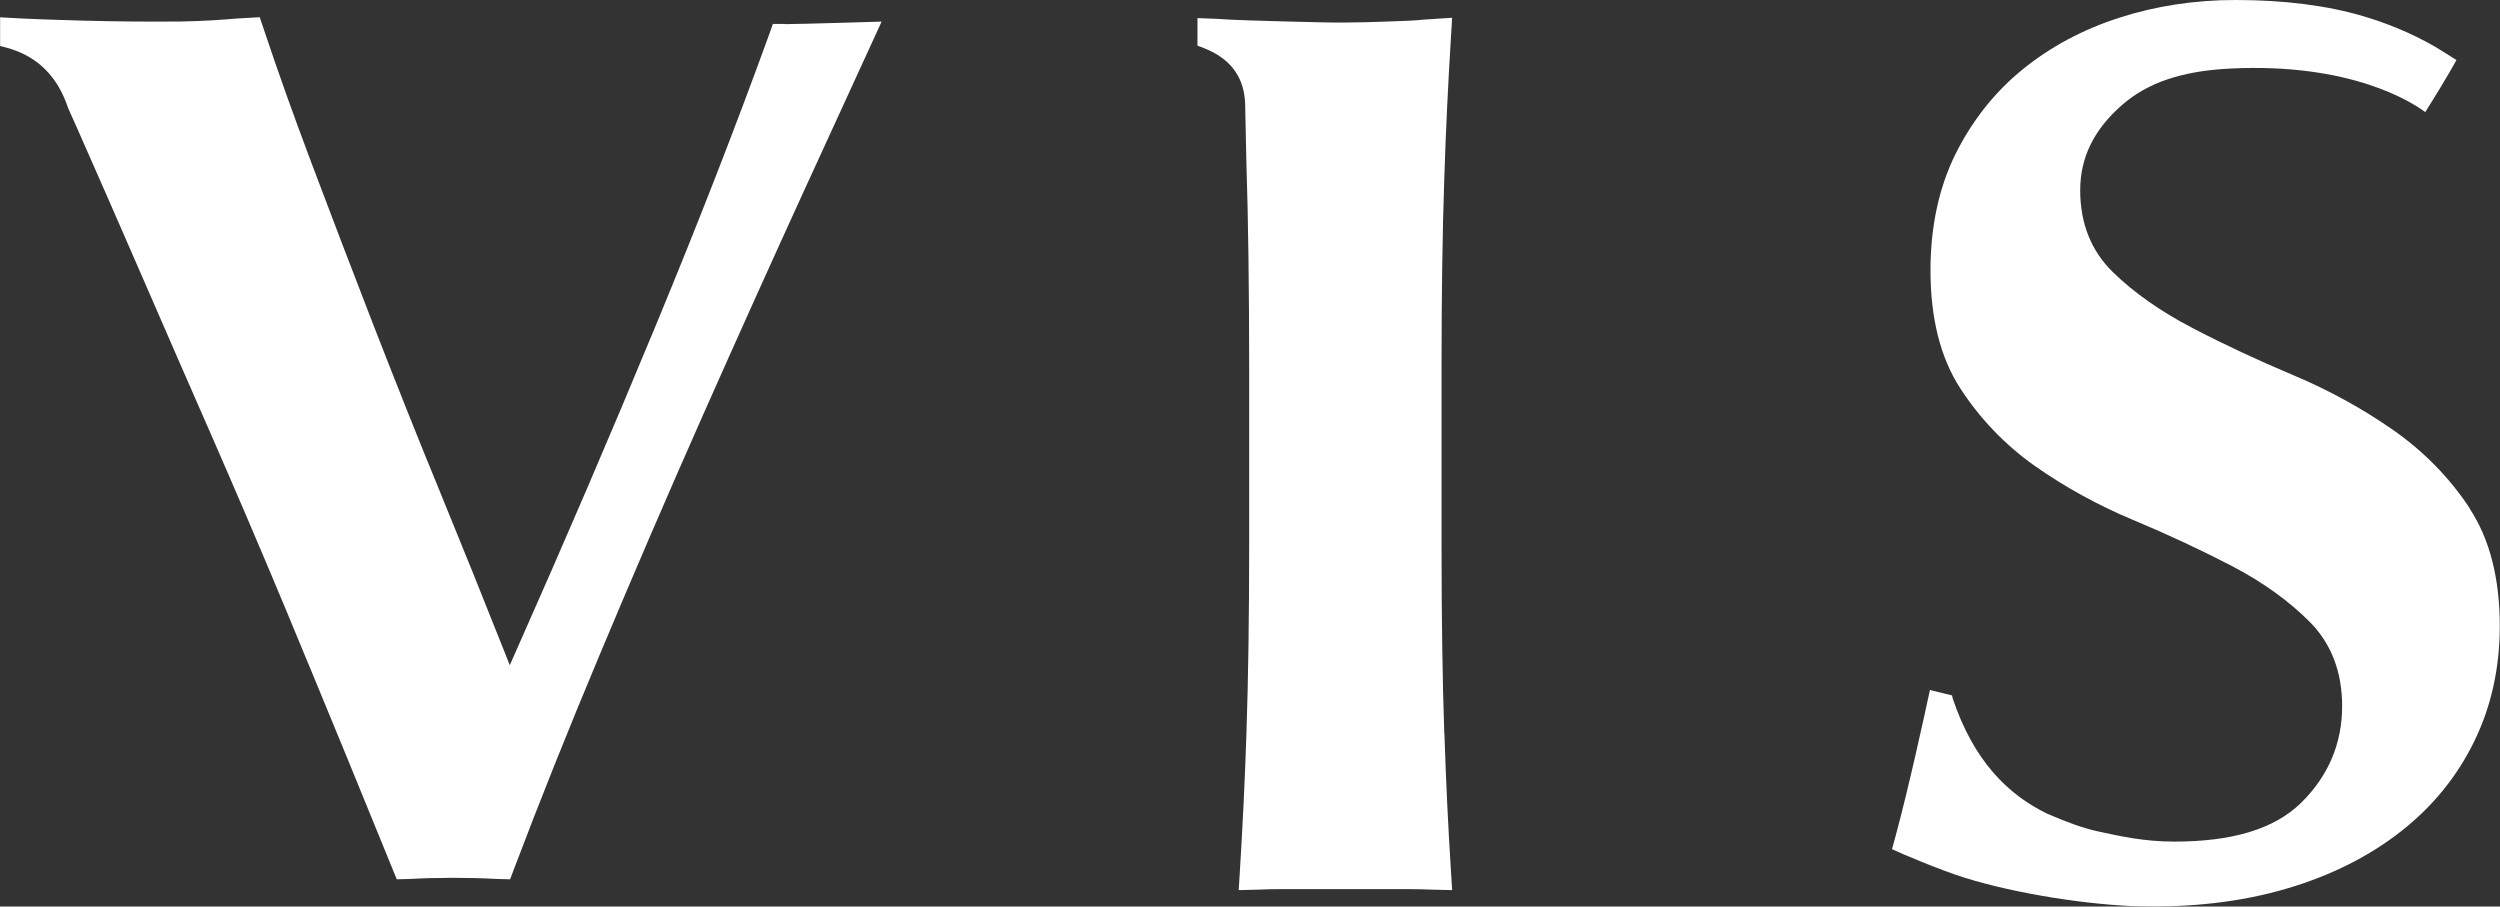 <?xml version="1.0" encoding="UTF-8"?><svg id="_レイヤー_2" xmlns="http://www.w3.org/2000/svg" viewBox="0 0 226.77 82.23"><rect x="0" y="0" width="226.77" height="82.23" fill="#333333" stroke="none"/><defs><style>.cls-1{fill:#ffffff;}</style></defs><g id="logo"><g><path class="cls-1" d="m224.04,46.13c-1.83-2.78-4.17-5.17-6.94-7.11-2.79-1.95-5.83-3.62-9.04-4.97-3.28-1.38-6.38-2.83-9.19-4.3-2.85-1.48-5.28-3.18-7.21-5.06-1.97-1.92-2.97-4.42-2.97-7.43s1.28-5.55,3.81-7.75c2.33-2.03,5.44-3.07,9.78-3.29,10.95-.55,16.51,3.05,17.71,3.95l1.22-1.97c.26-.43.51-.84.96-1.61l.65-1.14-1.15-.73c-2.1-1.33-4.53-2.42-7.23-3.23-3.31-.99-7.24-1.49-11.67-1.49-3.69,0-7.23.54-10.54,1.61-3.3,1.06-6.25,2.64-8.78,4.7-2.52,2.05-4.56,4.63-6.07,7.66-1.5,3.03-2.27,6.58-2.27,10.55,0,4.33.9,7.92,2.68,10.67,1.79,2.77,4.06,5.14,6.75,7.05,2.73,1.92,5.73,3.58,8.92,4.91,3.23,1.35,6.28,2.78,9.06,4.23,2.79,1.46,5.15,3.17,7.03,5.07,1.93,1.96,2.9,4.52,2.9,7.6,0,3.39-1.25,6.34-3.72,8.77-2.48,2.43-6.35,3.52-11.5,3.52-2.77,0-4.96-.5-6.9-.92-1.43-.31-2.78-.82-4.63-1.61-3.59-1.74-6.68-4.81-8.58-10.47l-.05-.26-2.01-.49c-.52,2.42-1.95,8.95-3.1,13.19l-.34,1.25c.83.39,4.36,1.89,6.6,2.59,4.77,1.49,11.4,2.48,15.84,2.59,4.55.1,9.11-.34,13.47-1.64,3.94-1.17,7.4-2.91,10.27-5.17,2.85-2.23,5.08-4.97,6.62-8.13,1.55-3.15,2.33-6.68,2.33-10.49,0-4.32-.92-7.91-2.74-10.66Z"/><path class="cls-1" d="m131.01,66.58c-.17-4.93-.25-10.74-.25-17.27v-15.91c0-6.53.08-12.34.25-17.27.14-4.35.35-8.67.61-12.86l.1-1.66-2.45.16c-.49.05-.99.09-1.5.11-2.55.1-5.18.21-7.71.15-5.44-.12-8.69-.23-9.65-.32-.34-.02-1.13-.03-1.79-.07v2.5c1.48.54,4.33,1.65,4.33,5.56l.11,5.14c.16,4.73.25,11.67.25,18.56v15.91c0,6.44-.08,12.25-.25,17.27-.14,4.29-.35,8.51-.6,12.56l-.1,1.6,1.72-.04c.74-.04,1.52-.05,2.32-.05h11.28c.8,0,1.58.02,2.32.05l1.72.04-.1-1.6c-.26-4.07-.46-8.3-.6-12.56Z"/><path class="cls-1" d="m71.21,2.17h-1.1s-.35.98-.35.98c-3.06,8.43-6.43,17.09-10.32,26.48-4.03,9.74-8.29,19.66-12.66,29.49l-.54,1.22-.49-1.24c-1.89-4.77-3.89-9.74-5.95-14.76-1.91-4.64-3.85-9.52-5.96-14.94-1.88-4.84-3.75-9.75-5.58-14.6-1.58-4.19-3.04-8.27-4.33-12.14l-.37-1.1-2.06.12c-1.24.1-2.94.24-5.09.27-6.3.07-12.76-.19-14.59-.28-.67-.03-1.3-.07-1.81-.1v2.6c1.6.39,4.73,1.27,6.17,5.64l.75,1.67c1.83,4.13,3.81,8.65,5.89,13.44,2.09,4.81,4.26,9.79,6.52,14.94,2.16,4.94,4.33,10.02,6.46,15.12,2.05,4.93,3.97,9.58,5.77,13.96l4.42,10.82,1.13-.03c2.49-.14,5.47-.14,7.98,0l1.17.03.39-1.03c2.3-6.08,4.91-12.6,7.75-19.37,3.03-7.23,6.19-14.57,9.4-21.81,3.17-7.14,6.25-13.97,9.15-20.31l7.01-15.28s-7.14.22-8.75.23Z"/></g></g></svg>